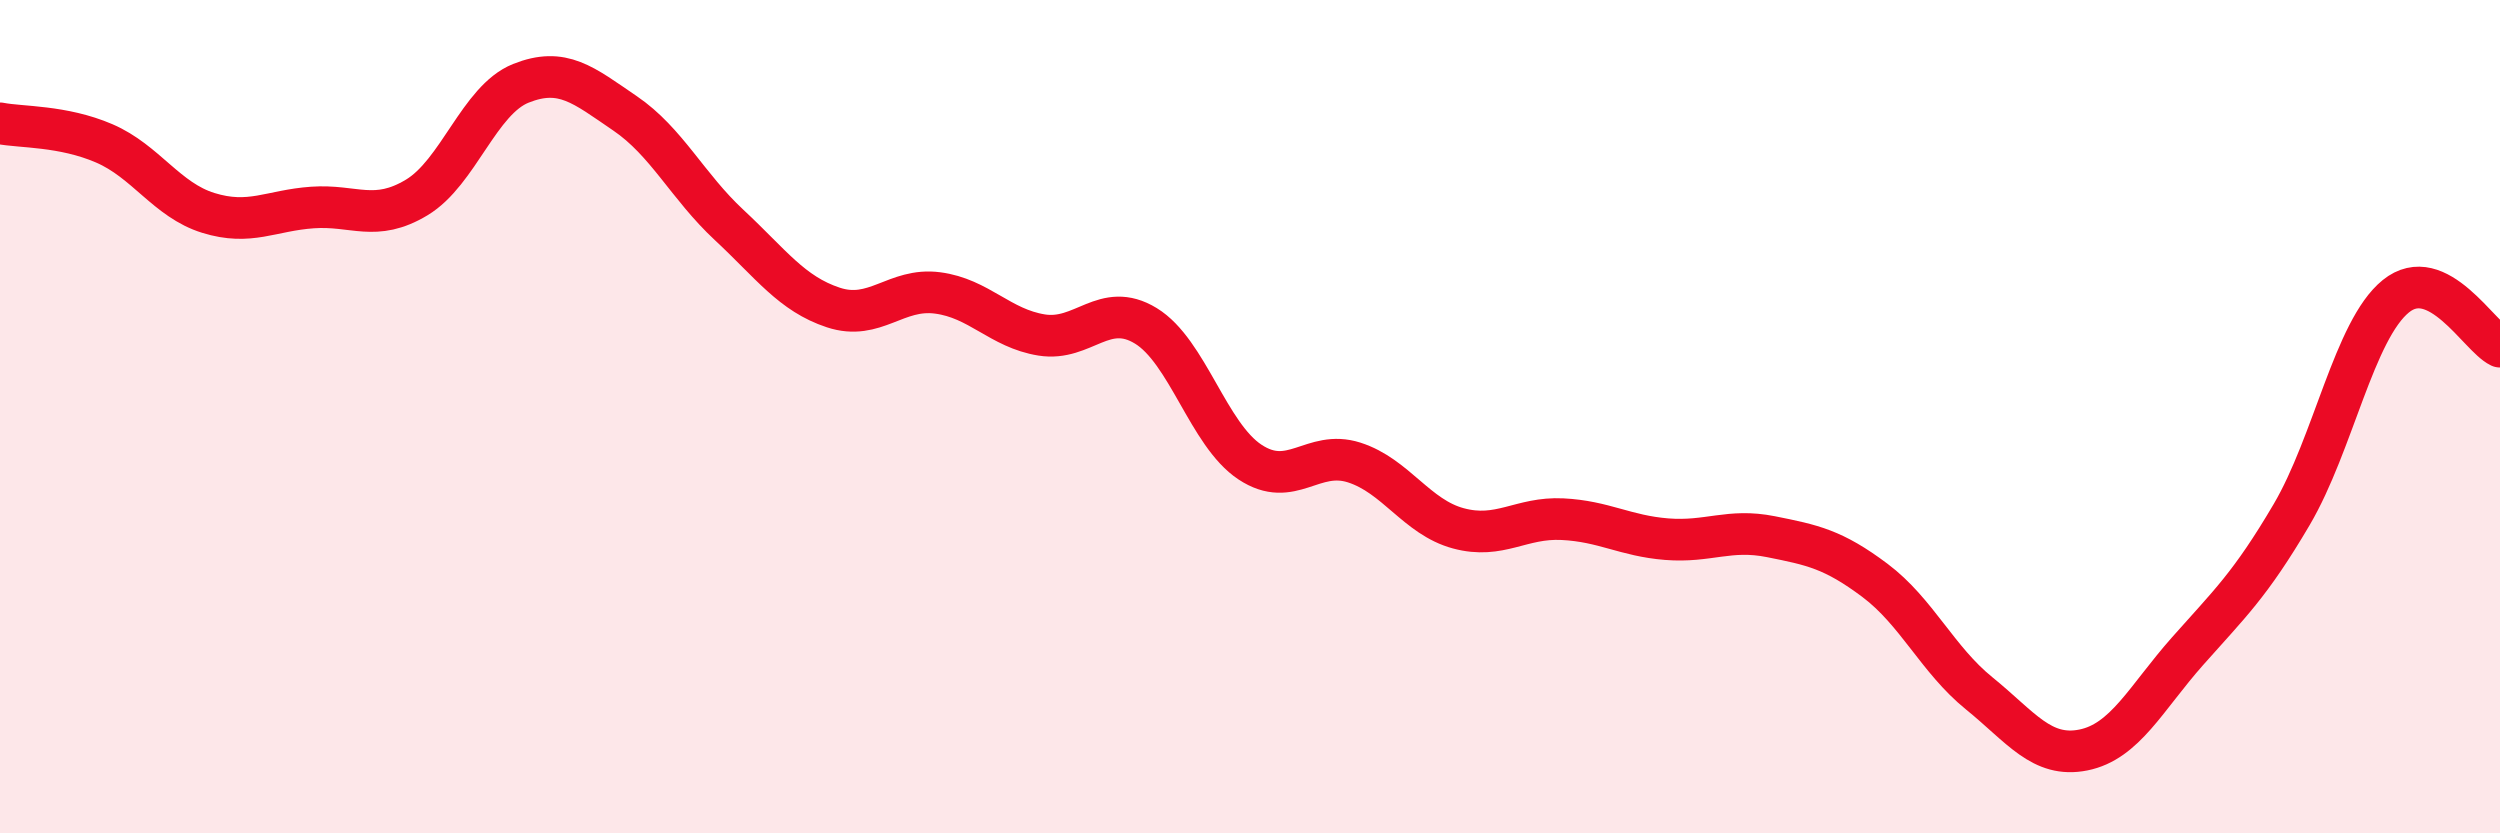 
    <svg width="60" height="20" viewBox="0 0 60 20" xmlns="http://www.w3.org/2000/svg">
      <path
        d="M 0,2.96 C 0.5,3.06 1.5,3.01 2.5,3.44 C 3.5,3.87 4,4.8 5,5.11 C 6,5.42 6.5,5.05 7.5,4.98 C 8.5,4.91 9,5.34 10,4.74 C 11,4.14 11.5,2.4 12.5,2 C 13.5,1.6 14,2.04 15,2.72 C 16,3.4 16.5,4.47 17.5,5.4 C 18.5,6.33 19,7.05 20,7.38 C 21,7.71 21.5,6.9 22.5,7.03 C 23.5,7.16 24,7.88 25,8.04 C 26,8.2 26.5,7.21 27.5,7.82 C 28.5,8.43 29,10.43 30,11.09 C 31,11.75 31.5,10.78 32.5,11.1 C 33.5,11.42 34,12.41 35,12.68 C 36,12.95 36.5,12.41 37.5,12.46 C 38.5,12.51 39,12.86 40,12.94 C 41,13.02 41.5,12.68 42.5,12.88 C 43.5,13.08 44,13.18 45,13.93 C 46,14.68 46.5,15.83 47.5,16.64 C 48.5,17.45 49,18.2 50,18 C 51,17.8 51.5,16.76 52.5,15.63 C 53.5,14.5 54,14.05 55,12.35 C 56,10.65 56.5,7.92 57.5,7.11 C 58.5,6.3 59.5,8.08 60,8.32L60 20L0 20Z"
        fill="#EB0A25"
        opacity="0.1"
        stroke-linecap="round"
        stroke-linejoin="round"
      />
      <path
        d="M 0,2.96 C 0.5,3.06 1.5,3.01 2.5,3.44 C 3.5,3.87 4,4.8 5,5.11 C 6,5.42 6.5,5.05 7.5,4.98 C 8.5,4.91 9,5.34 10,4.74 C 11,4.14 11.5,2.4 12.5,2 C 13.5,1.6 14,2.04 15,2.72 C 16,3.4 16.5,4.47 17.5,5.4 C 18.5,6.33 19,7.05 20,7.38 C 21,7.71 21.5,6.9 22.5,7.03 C 23.5,7.16 24,7.88 25,8.04 C 26,8.2 26.5,7.21 27.5,7.82 C 28.5,8.43 29,10.43 30,11.09 C 31,11.75 31.5,10.78 32.5,11.1 C 33.5,11.42 34,12.41 35,12.68 C 36,12.95 36.5,12.41 37.5,12.46 C 38.5,12.51 39,12.86 40,12.94 C 41,13.02 41.5,12.68 42.5,12.88 C 43.5,13.08 44,13.18 45,13.93 C 46,14.68 46.5,15.83 47.5,16.64 C 48.5,17.45 49,18.2 50,18 C 51,17.8 51.5,16.76 52.5,15.63 C 53.5,14.5 54,14.05 55,12.35 C 56,10.65 56.5,7.92 57.5,7.11 C 58.5,6.3 59.5,8.08 60,8.32"
        stroke="#EB0A25"
        stroke-width="1"
        fill="none"
        stroke-linecap="round"
        stroke-linejoin="round"
      />
    </svg>
  